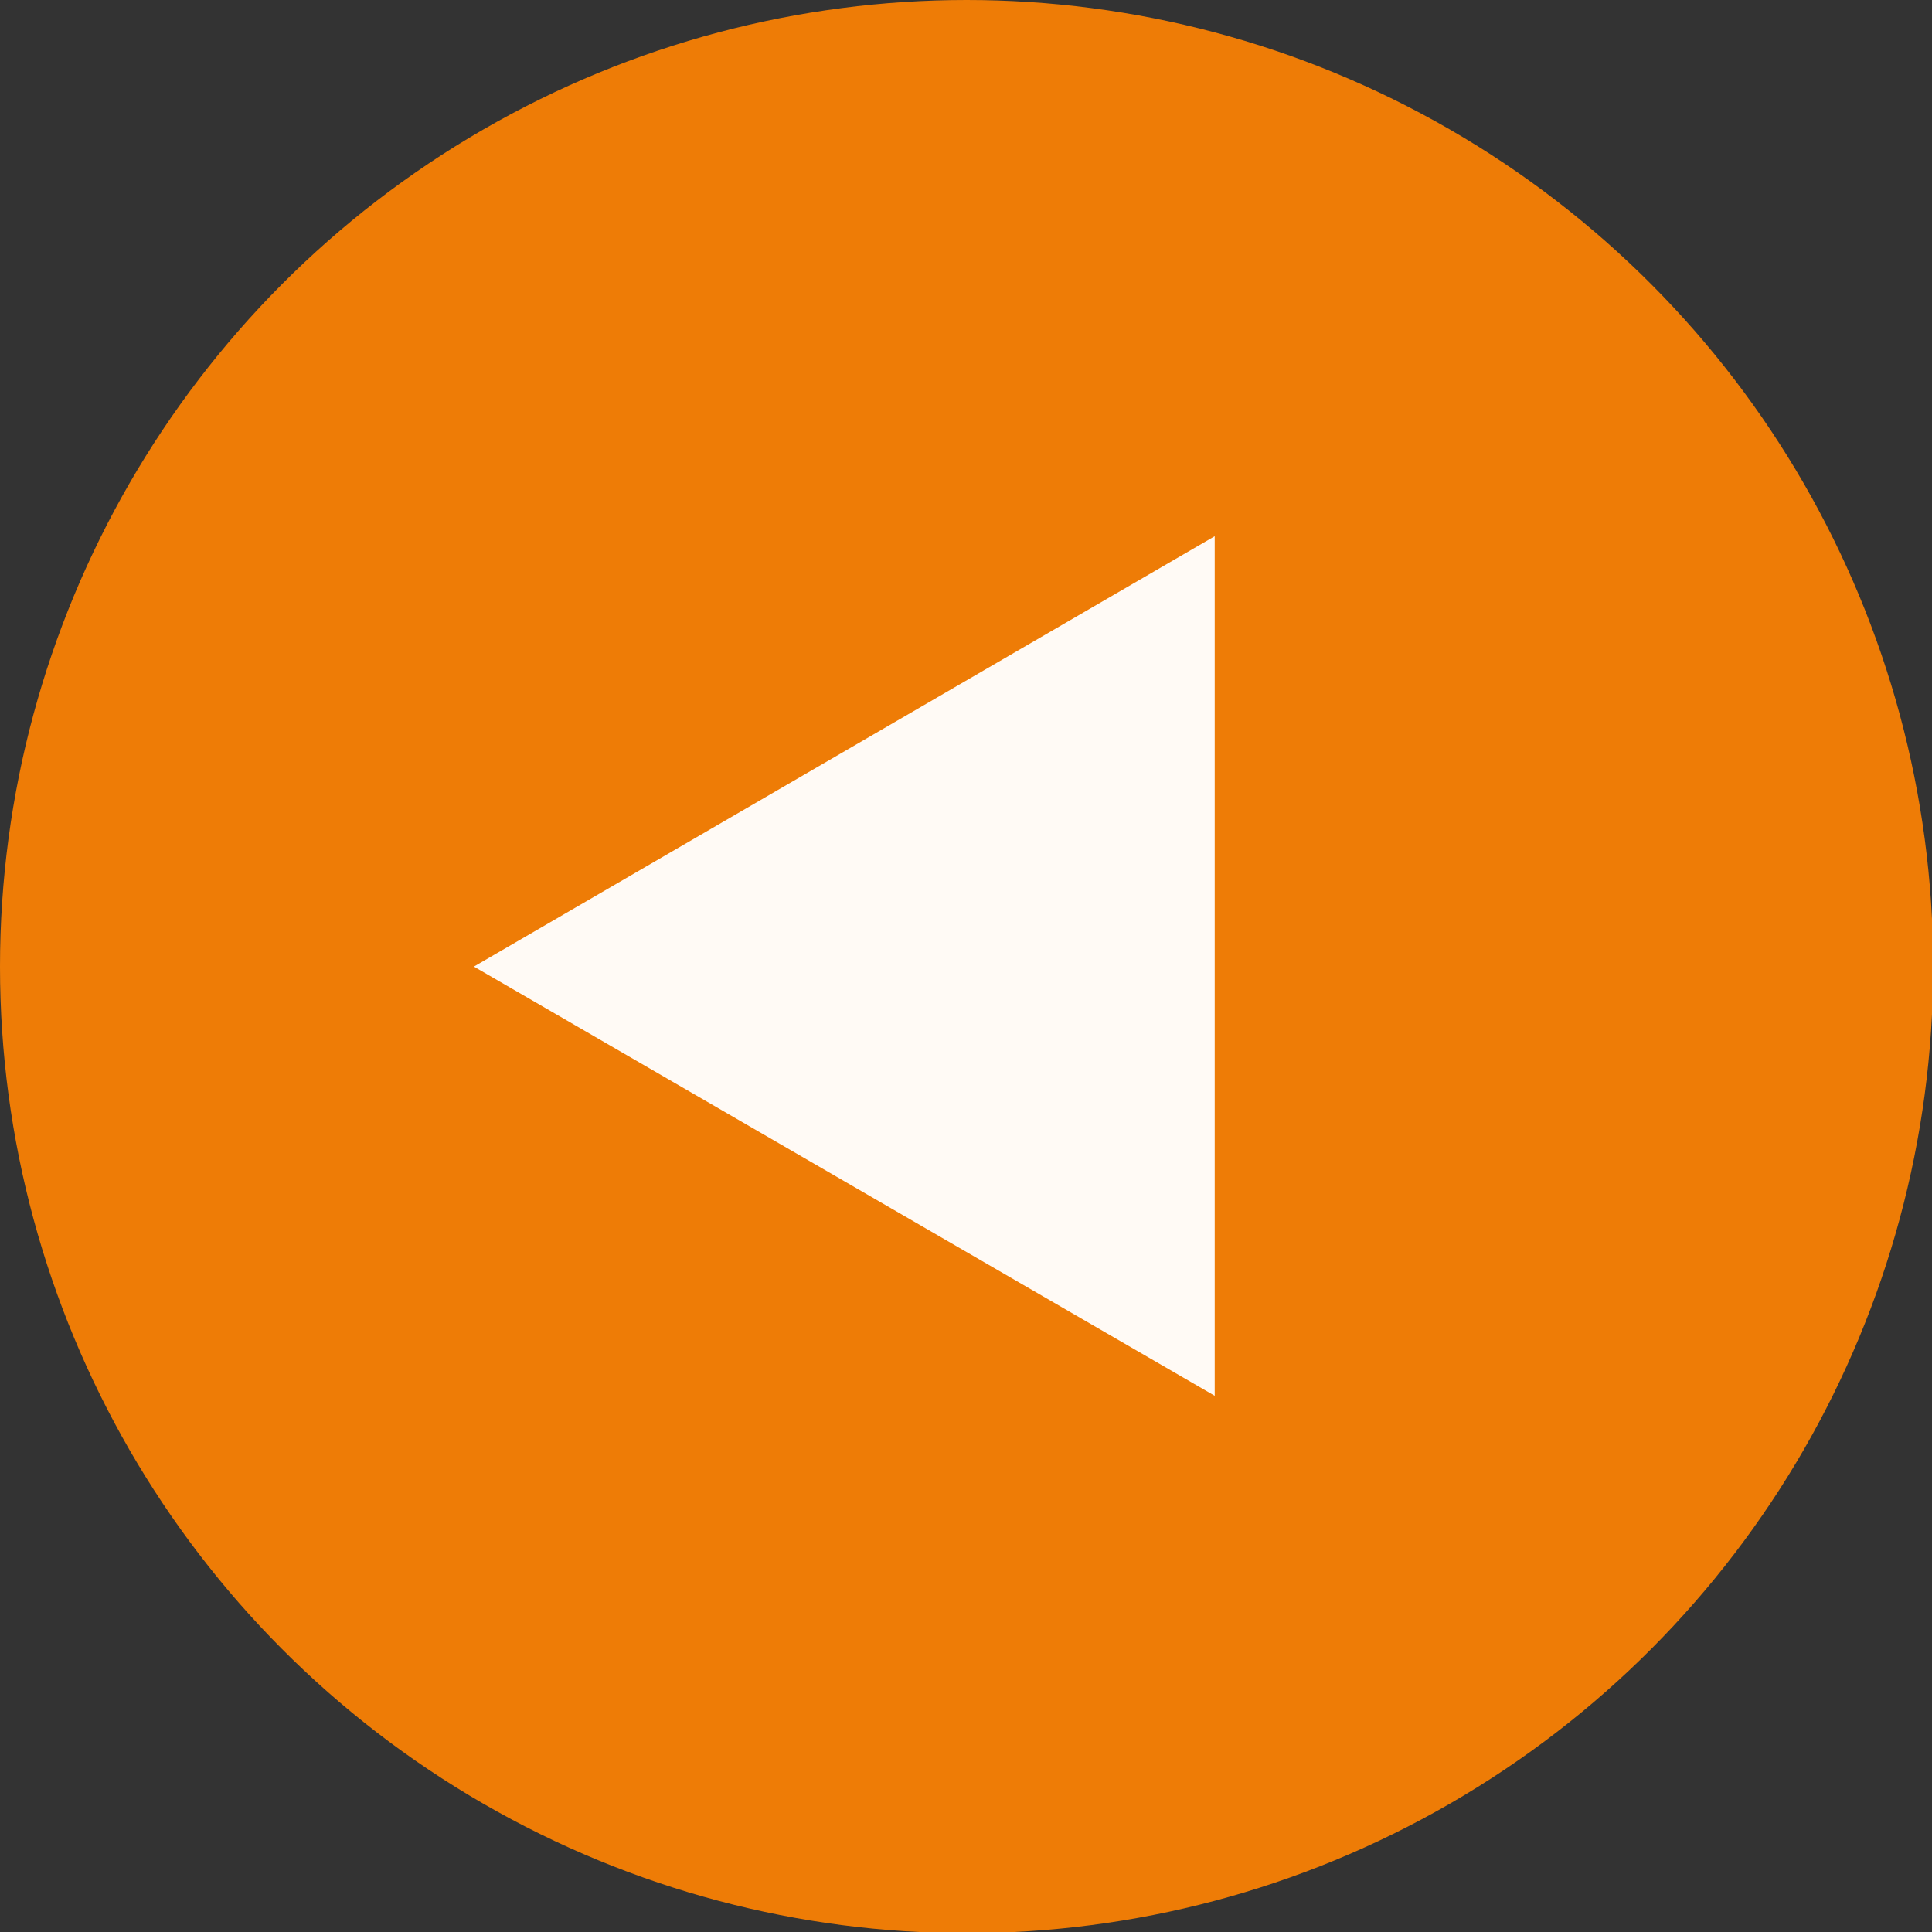 <?xml version="1.0" encoding="UTF-8"?><svg id="_レイヤー_2" xmlns="http://www.w3.org/2000/svg" width="16.43" height="16.43" viewBox="0 0 16.43 16.43"><rect x="0" y="0" width="16.43" height="16.43" fill="#333333" stroke="none"/><g id="_レイヤー_1-2"><circle cx="8.22" cy="8.22" r="8.22" fill="#ee7c06"/><polyline points="10.33 11.87 4.03 8.22 10.33 4.56" fill="#fffaf5"/></g></svg>